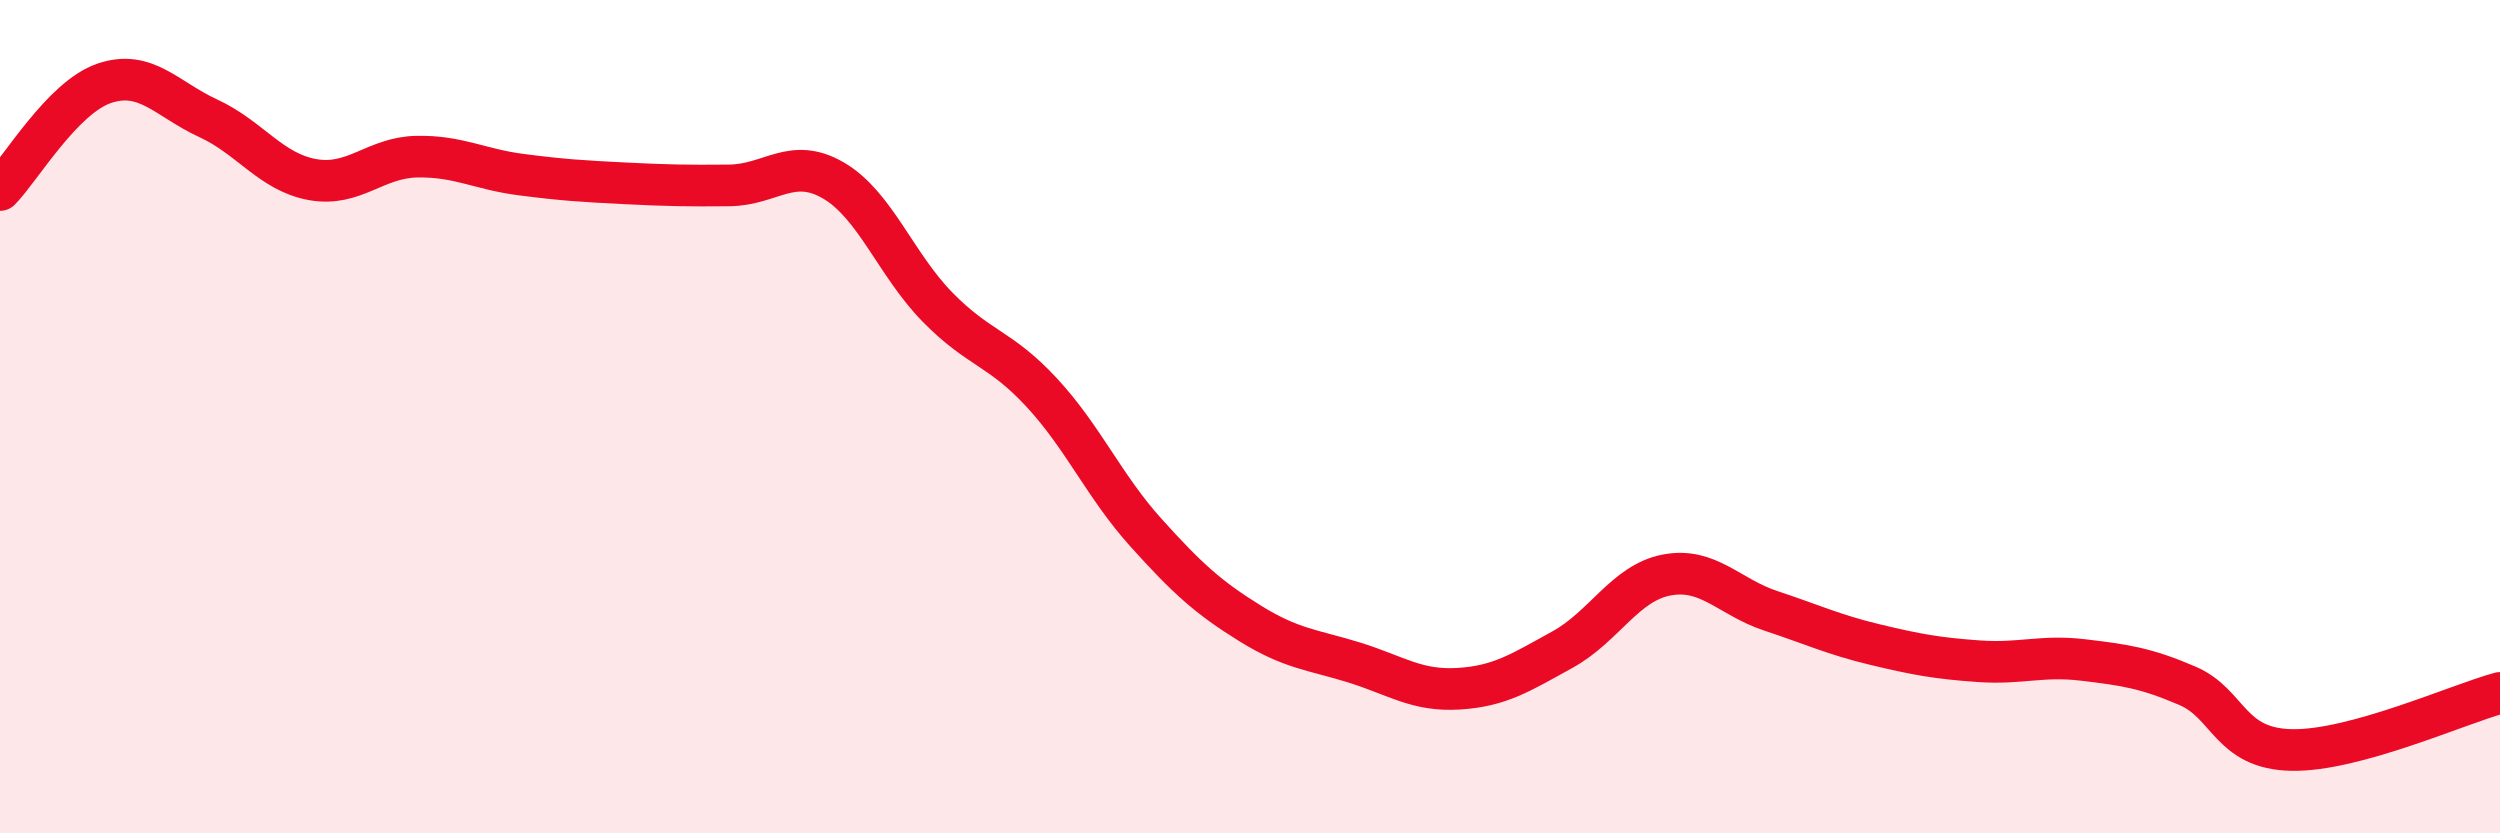 
    <svg width="60" height="20" viewBox="0 0 60 20" xmlns="http://www.w3.org/2000/svg">
      <path
        d="M 0,4.56 C 0.5,4.05 1.5,2.34 2.5,2 C 3.5,1.66 4,2.38 5,2.84 C 6,3.3 6.5,4.13 7.5,4.31 C 8.5,4.49 9,3.78 10,3.76 C 11,3.74 11.5,4.06 12.5,4.19 C 13.5,4.32 14,4.35 15,4.4 C 16,4.45 16.5,4.46 17.5,4.45 C 18.5,4.44 19,3.75 20,4.33 C 21,4.91 21.5,6.35 22.5,7.37 C 23.5,8.39 24,8.34 25,9.42 C 26,10.5 26.5,11.67 27.5,12.78 C 28.5,13.89 29,14.34 30,14.96 C 31,15.58 31.5,15.59 32.5,15.9 C 33.5,16.21 34,16.59 35,16.53 C 36,16.47 36.5,16.14 37.5,15.59 C 38.5,15.04 39,13.99 40,13.8 C 41,13.61 41.5,14.33 42.5,14.66 C 43.5,14.99 44,15.23 45,15.47 C 46,15.71 46.5,15.8 47.5,15.87 C 48.5,15.94 49,15.72 50,15.84 C 51,15.96 51.5,16.03 52.5,16.46 C 53.5,16.89 53.5,17.97 55,18 C 56.5,18.03 59,16.9 60,16.63L60 20L0 20Z"
        fill="#EB0A25"
        opacity="0.1"
        stroke-linecap="round"
        stroke-linejoin="round"
      />
      <path
        d="M 0,4.56 C 0.5,4.05 1.5,2.34 2.5,2 C 3.5,1.66 4,2.38 5,2.84 C 6,3.3 6.5,4.13 7.5,4.31 C 8.5,4.49 9,3.78 10,3.76 C 11,3.74 11.5,4.06 12.5,4.19 C 13.5,4.32 14,4.35 15,4.4 C 16,4.45 16.5,4.46 17.5,4.45 C 18.5,4.44 19,3.75 20,4.33 C 21,4.91 21.5,6.35 22.5,7.37 C 23.5,8.39 24,8.34 25,9.42 C 26,10.5 26.5,11.67 27.5,12.78 C 28.5,13.89 29,14.34 30,14.96 C 31,15.58 31.5,15.59 32.5,15.9 C 33.5,16.21 34,16.59 35,16.53 C 36,16.47 36.5,16.14 37.5,15.59 C 38.5,15.04 39,13.99 40,13.8 C 41,13.61 41.5,14.33 42.5,14.66 C 43.5,14.99 44,15.23 45,15.47 C 46,15.71 46.5,15.8 47.5,15.87 C 48.5,15.94 49,15.72 50,15.84 C 51,15.96 51.5,16.03 52.5,16.46 C 53.5,16.89 53.5,17.97 55,18 C 56.5,18.03 59,16.9 60,16.63"
        stroke="#EB0A25"
        stroke-width="1"
        fill="none"
        stroke-linecap="round"
        stroke-linejoin="round"
      />
    </svg>
  